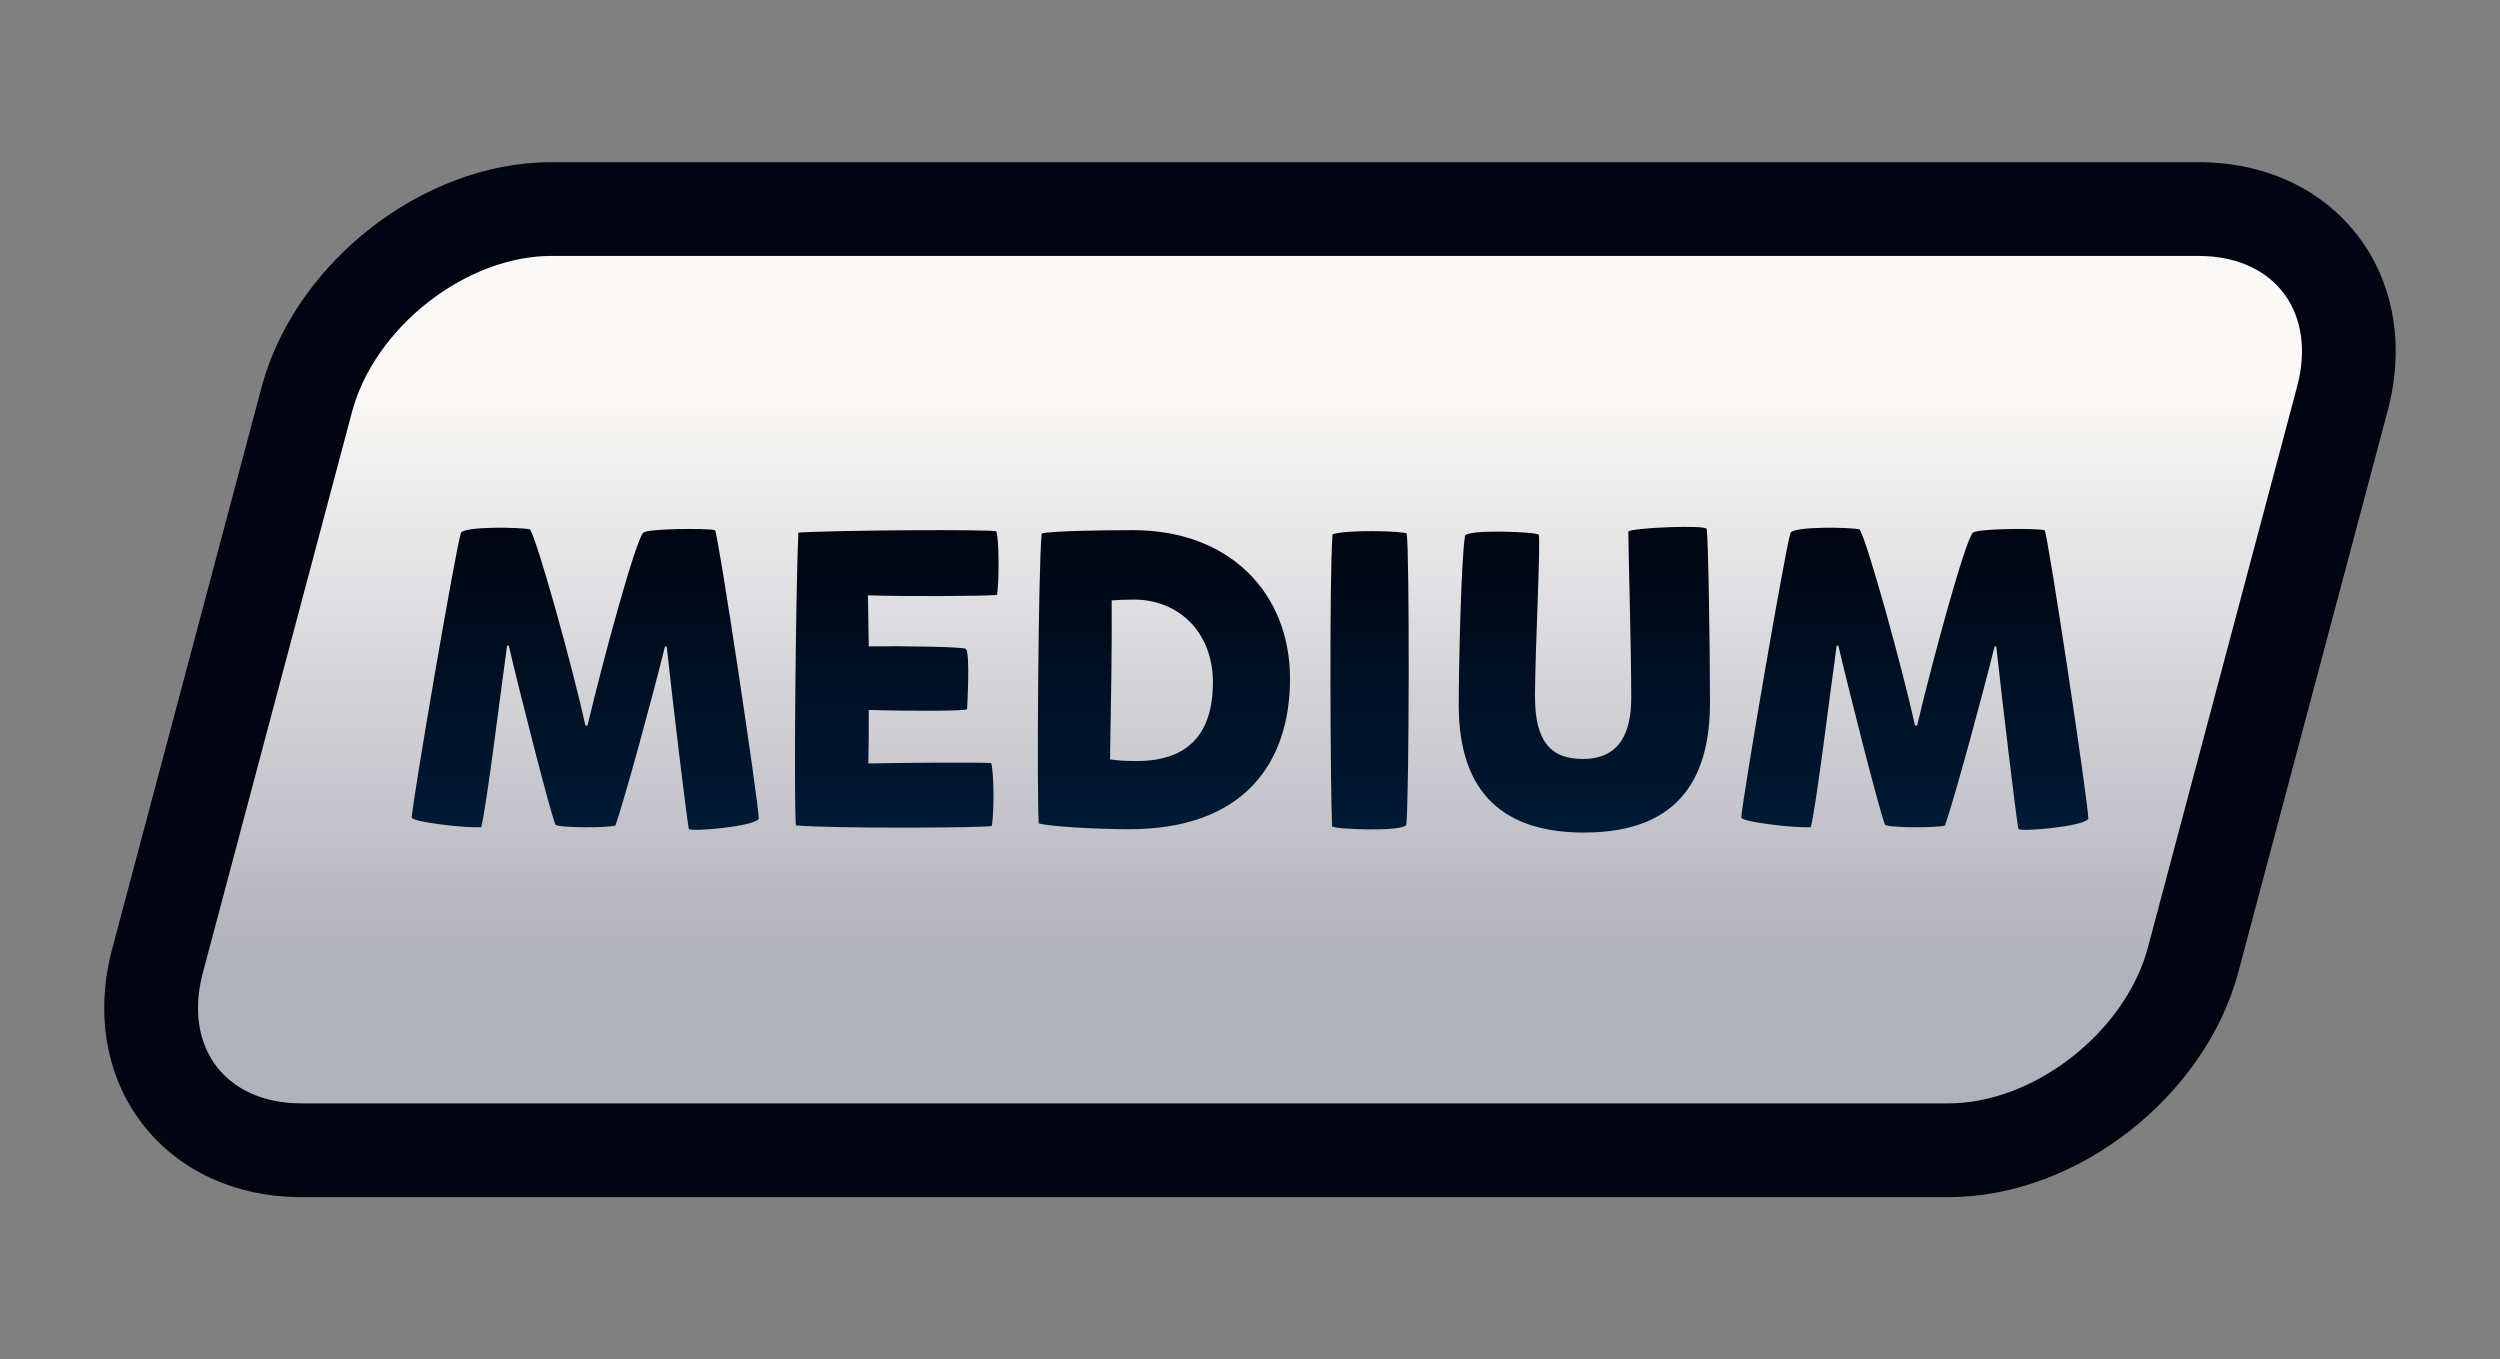 <?xml version="1.0" encoding="utf-8"?>
<svg xmlns="http://www.w3.org/2000/svg" fill="none" height="100%" overflow="visible" preserveAspectRatio="none" style="display: block;" viewBox="0 0 160 87" width="100%">
<rect x="0" y="0" width="160" height="87" fill="#808080" stroke="none"/>
<g id="Assets - TicTacToe_Boto - Medium">
<g id="Group">
<path d="M124.712 73.616H19.299C12.432 73.616 8.306 68.135 10.086 61.477L19.639 25.559C21.419 18.9 28.426 13.379 35.286 13.379H140.699C147.566 13.379 151.692 18.86 149.912 25.519L140.359 61.436C138.579 68.095 131.572 73.616 124.712 73.616Z" fill="url(#paint0_linear_0_4875)" id="Vector"/>
<path d="M140.698 10.379C144.957 10.379 148.64 12.102 150.94 15.141C153.236 18.173 153.907 22.189 152.81 26.294L143.257 62.207L143.256 62.211C142.172 66.267 139.547 69.84 136.287 72.388C133.028 74.934 128.927 76.616 124.711 76.616H19.298C15.04 76.616 11.357 74.893 9.057 71.855C6.761 68.822 6.09 64.807 7.187 60.702L16.739 24.788L16.741 24.784L16.846 24.405C17.989 20.506 20.551 17.076 23.709 14.608C26.968 12.062 31.069 10.379 35.285 10.379H140.698ZM35.285 16.379C32.642 16.379 29.808 17.457 27.404 19.336C25 21.214 23.232 23.732 22.536 26.334L12.985 62.248L12.984 62.251C12.301 64.805 12.802 66.86 13.841 68.232C14.876 69.599 16.69 70.616 19.298 70.616H124.711C127.355 70.616 130.189 69.538 132.593 67.659C134.996 65.781 136.765 63.264 137.46 60.662L147.013 24.748V24.744L147.128 24.271C147.632 21.936 147.13 20.049 146.156 18.763C145.121 17.396 143.306 16.379 140.698 16.379H35.285Z" fill="#000511" id="Vector (Stroke)"/>
</g>
<g id="Group_2">
<path d="M37.601 46.433C38.614 42.15 40.694 34.521 41.174 34.092C41.441 33.825 45.228 33.798 45.761 33.932C45.948 34.039 48.561 51.412 48.561 52.402C48.241 52.911 44.134 53.259 44.081 53.045C43.948 52.376 43.041 44.827 42.668 41.373H42.561C41.788 44.479 40.028 50.984 39.388 52.831C38.961 52.991 35.708 52.991 35.548 52.777C35.228 52.054 33.201 44.077 32.561 41.32H32.454C32.028 44.345 31.174 51.385 30.801 52.938C29.948 53.018 26.374 52.617 26.348 52.322C26.454 50.93 29.148 35.217 29.494 34.119C29.654 33.664 33.334 33.744 33.921 33.878C34.401 34.628 36.614 42.578 37.468 46.433H37.601Z" fill="url(#paint1_linear_0_4875)" id="Vector_2"/>
<path d="M63.467 52.851C63.68 52.985 53.067 53.038 50.934 52.824C50.8 50.709 50.934 37.7 51.093 34.086C53.574 33.925 63.467 33.872 63.76 34.005C63.947 34.487 63.947 37.191 63.813 38.075C63.067 38.155 57.733 38.181 55.547 38.101L55.6 41.367C57.947 41.34 61.654 41.394 61.813 41.528C62.107 41.769 61.894 45.275 61.894 45.383C61.894 45.516 58.133 45.516 55.6 45.436C55.6 46.641 55.6 47.925 55.574 48.862C57.974 48.809 62.694 48.782 63.44 48.836C63.654 49.719 63.6 52.396 63.467 52.851Z" fill="url(#paint2_linear_0_4875)" id="Vector_3"/>
<path d="M66.667 34.144C67.281 33.983 70.401 33.93 72.507 33.93C78.747 33.93 82.561 37.999 82.561 43.433C82.561 48.867 79.574 53.07 72.267 53.07C70.001 53.07 67.067 52.882 66.481 52.695C66.347 51.089 66.454 36.125 66.667 34.151V34.144ZM72.561 38.373C71.947 38.373 71.494 38.4 71.147 38.427C71.174 41.505 71.094 45.521 71.041 48.599C71.521 48.679 72.081 48.706 72.747 48.706C74.827 48.706 77.627 48.037 77.627 43.674C77.627 40.488 75.467 38.373 72.561 38.373Z" fill="url(#paint3_linear_0_4875)" id="Vector_4"/>
<path d="M90.029 34.147C90.216 35.271 90.189 51.065 90.003 52.778C89.843 53.26 85.283 53.072 85.256 52.885C85.149 50.984 85.069 36.77 85.283 34.2C86.136 33.879 89.869 33.986 90.029 34.147Z" fill="url(#paint4_linear_0_4875)" id="Vector_5"/>
<path d="M98.479 34.225C98.613 34.706 98.239 41.827 98.239 44.557C98.239 47.475 99.253 48.573 101.306 48.573C103.679 48.573 104.399 46.86 104.399 44.665C104.399 41.265 104.213 35.322 104.213 34.01C104.559 33.77 109.173 33.582 109.226 33.85C109.333 34.332 109.439 41.72 109.439 44.959C109.439 49.349 107.813 53.284 101.386 53.284C96.373 53.284 93.359 50.902 93.359 45.12C93.359 42.523 93.519 35.75 93.759 34.305C93.839 33.85 98.399 34.037 98.479 34.225Z" fill="url(#paint5_linear_0_4875)" id="Vector_6"/>
<path d="M122.695 46.433C123.708 42.15 125.788 34.521 126.268 34.092C126.535 33.825 130.321 33.798 130.855 33.932C131.041 34.039 133.655 51.412 133.655 52.402C133.335 52.911 129.228 53.259 129.175 53.045C129.041 52.376 128.135 44.827 127.761 41.373H127.655C126.881 44.479 125.121 50.984 124.481 52.831C124.055 52.991 120.801 52.991 120.641 52.777C120.321 52.054 118.295 44.077 117.655 41.32H117.548C117.121 44.345 116.268 51.385 115.895 52.938C115.041 53.018 111.468 52.617 111.441 52.322C111.548 50.93 114.241 35.217 114.588 34.119C114.748 33.664 118.428 33.744 119.015 33.878C119.495 34.628 121.708 42.578 122.561 46.433H122.695Z" fill="url(#paint6_linear_0_4875)" id="Vector_7"/>
</g>
</g>
<defs>
<linearGradient gradientUnits="userSpaceOnUse" id="paint0_linear_0_4875" x1="79.999" x2="79.999" y1="13.386" y2="73.616">
<stop offset="0.2" stop-color="#F9F8F6"/>
<stop offset="0.8" stop-color="#B1B1BB"/>
</linearGradient>
<linearGradient gradientUnits="userSpaceOnUse" id="paint1_linear_0_4875" x1="37.459" x2="37.459" y1="33.776" y2="53.11">
<stop stop-color="#000511"/>
<stop offset="1" stop-color="#001A35"/>
</linearGradient>
<linearGradient gradientUnits="userSpaceOnUse" id="paint2_linear_0_4875" x1="57.396" x2="57.396" y1="33.933" y2="52.97">
<stop stop-color="#000511"/>
<stop offset="1" stop-color="#001A35"/>
</linearGradient>
<linearGradient gradientUnits="userSpaceOnUse" id="paint3_linear_0_4875" x1="74.495" x2="74.495" y1="33.933" y2="53.071">
<stop stop-color="#000511"/>
<stop offset="1" stop-color="#001A35"/>
</linearGradient>
<linearGradient gradientUnits="userSpaceOnUse" id="paint4_linear_0_4875" x1="87.653" x2="87.653" y1="33.995" y2="53.085">
<stop stop-color="#000511"/>
<stop offset="1" stop-color="#001A35"/>
</linearGradient>
<linearGradient gradientUnits="userSpaceOnUse" id="paint5_linear_0_4875" x1="101.403" x2="101.403" y1="33.722" y2="53.285">
<stop stop-color="#000511"/>
<stop offset="1" stop-color="#001A35"/>
</linearGradient>
<linearGradient gradientUnits="userSpaceOnUse" id="paint6_linear_0_4875" x1="122.553" x2="122.553" y1="33.776" y2="53.11">
<stop stop-color="#000511"/>
<stop offset="1" stop-color="#001A35"/>
</linearGradient>
</defs>
</svg>